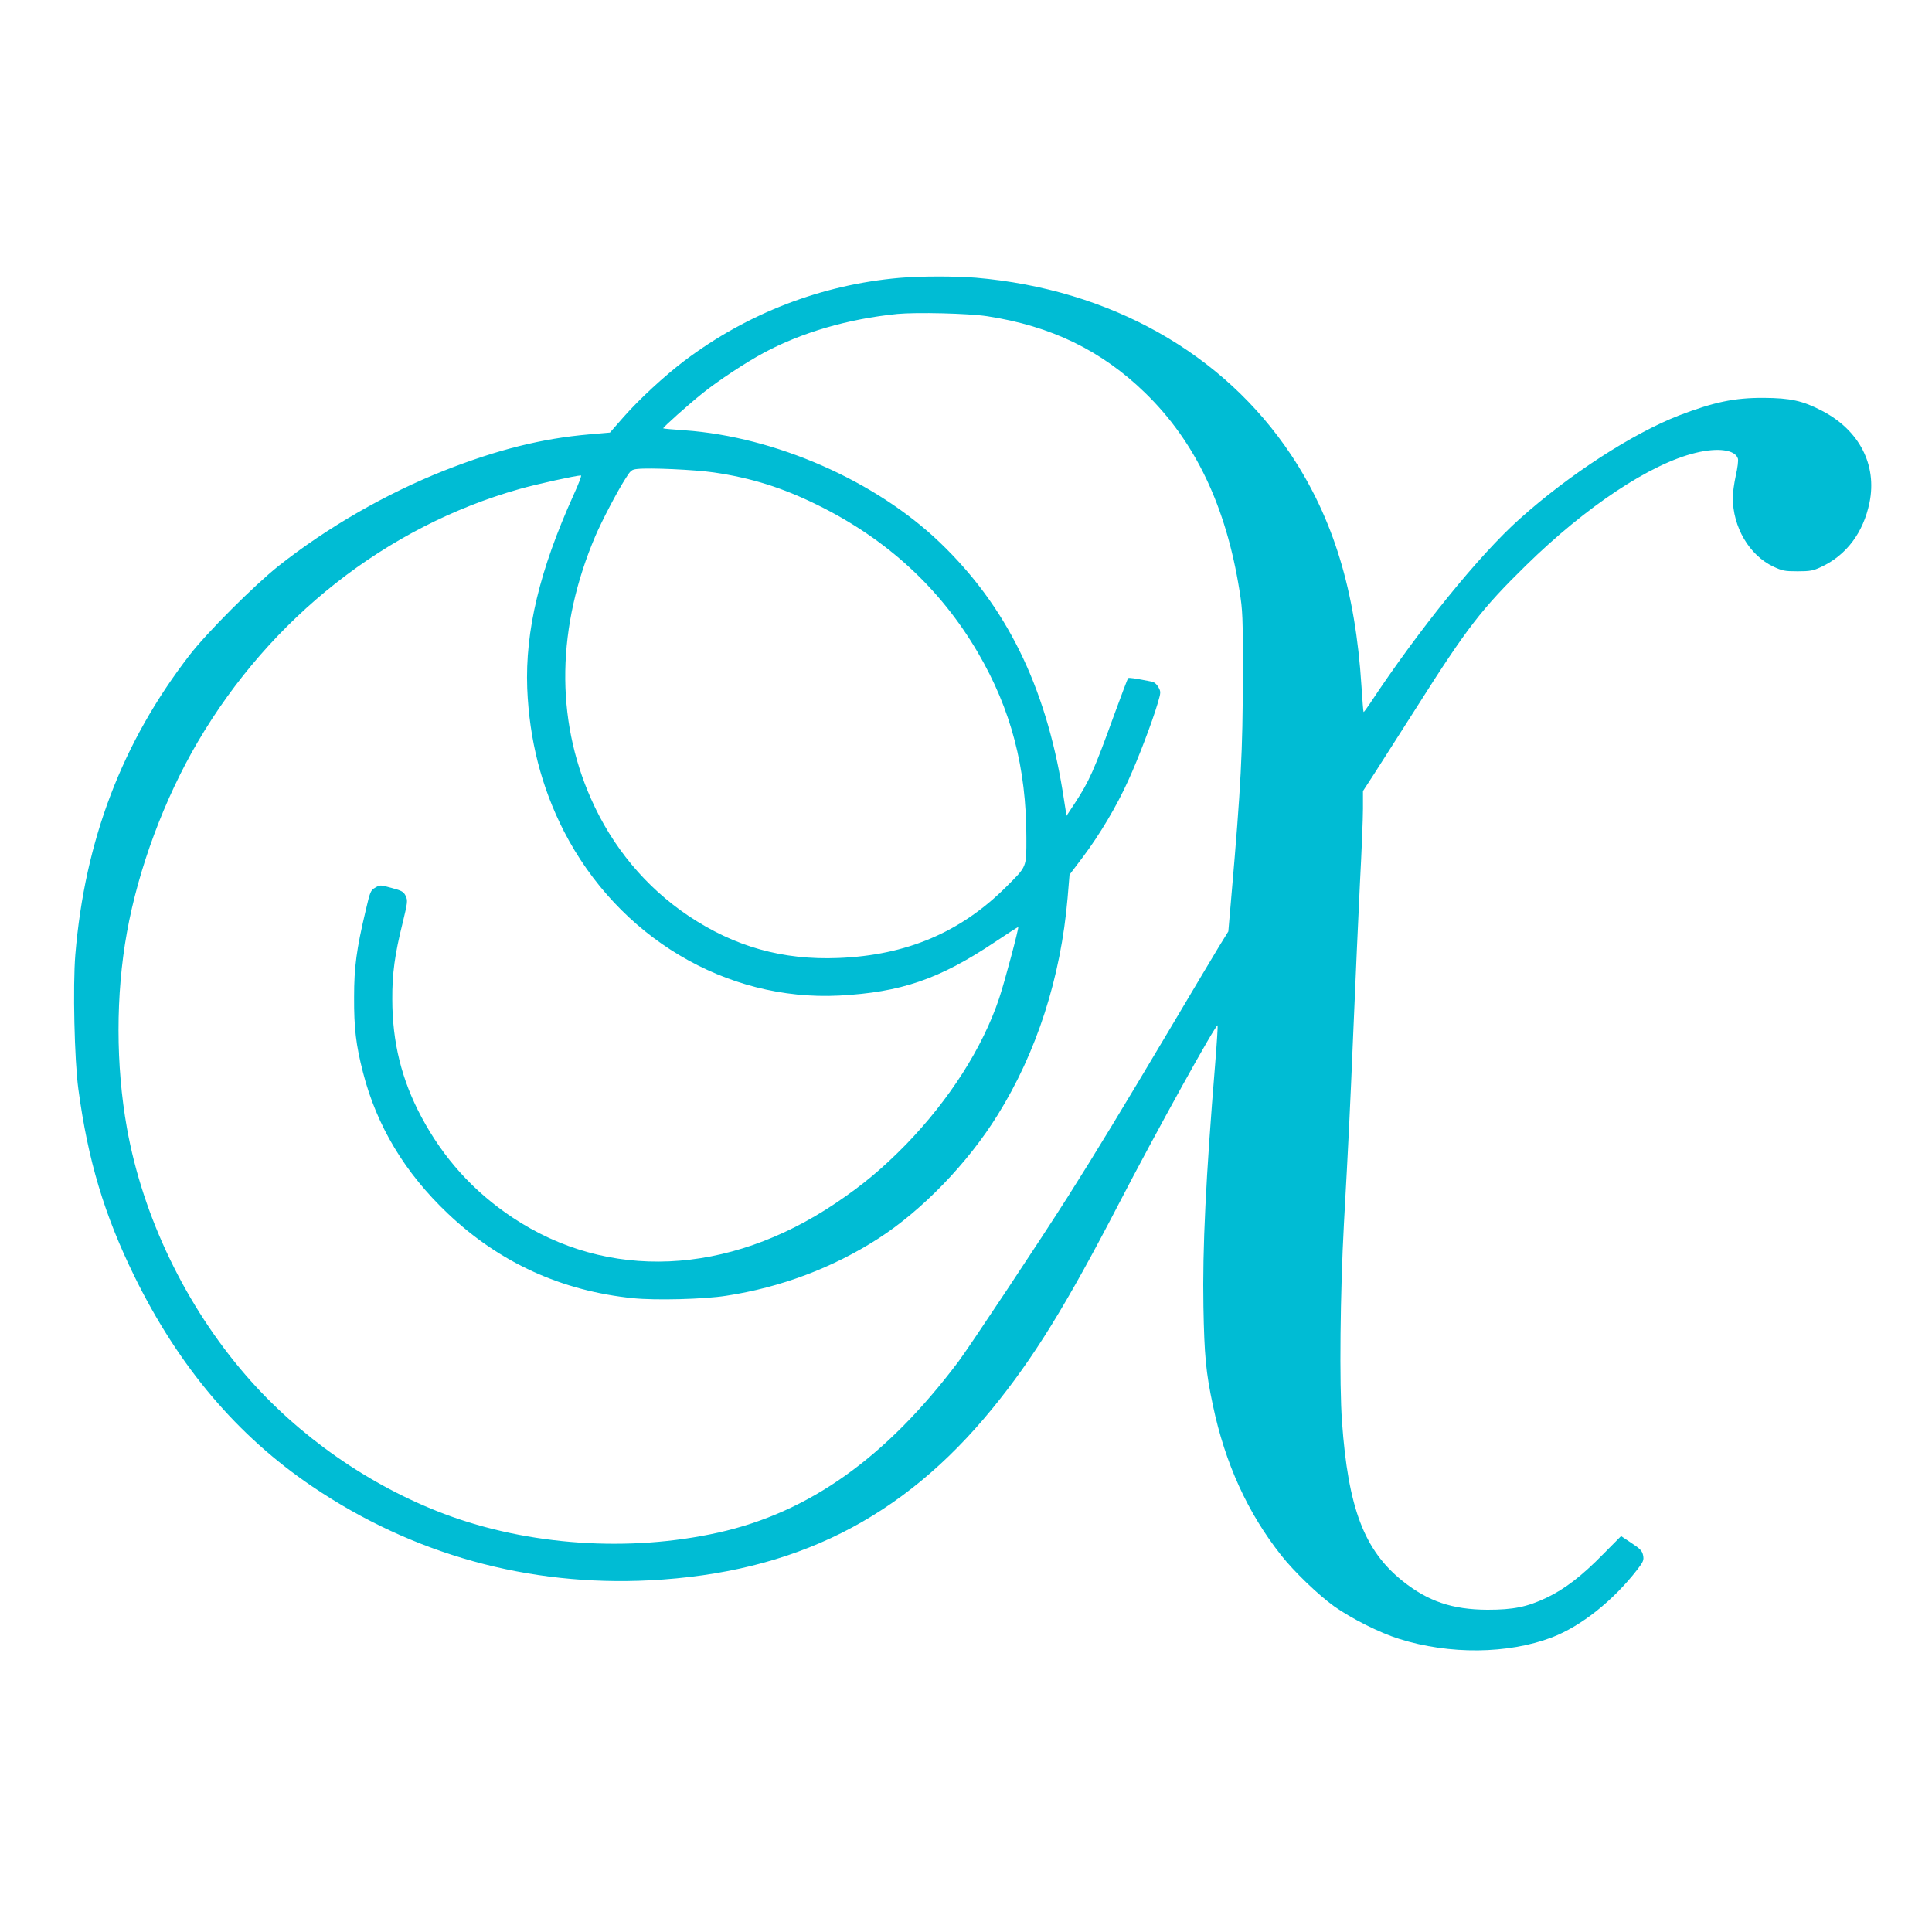 <?xml version="1.0" standalone="no"?>
<!DOCTYPE svg PUBLIC "-//W3C//DTD SVG 20010904//EN"
 "http://www.w3.org/TR/2001/REC-SVG-20010904/DTD/svg10.dtd">
<svg version="1.0" xmlns="http://www.w3.org/2000/svg"
 width="1280pt" height="1280pt" viewBox="0 0 1280 1280"
 preserveAspectRatio="xMidYMid meet">
<g transform="translate(0,1280) scale(0.1,-0.1)"
fill="#00bcd4" stroke="none">
<path d="M5960 10959 c-516 -45 -1007 -234 -1424 -548 -133 -101 -298 -253
-403 -372 l-92 -105 -138 -12 c-311 -27 -605 -100 -958 -239 -387 -153 -775
-376 -1100 -633 -163 -130 -472 -439 -589 -590 -447 -579 -694 -1227 -757
-1985 -17 -208 -6 -699 20 -890 64 -475 172 -833 371 -1240 294 -599 681
-1057 1180 -1394 665 -450 1431 -662 2236 -621 957 50 1672 408 2267 1136 273
334 490 685 837 1354 249 480 646 1197 657 1187 2 -3 -5 -117 -16 -253 -62
-756 -85 -1226 -78 -1612 6 -323 16 -433 63 -654 81 -384 230 -711 452 -992
84 -107 246 -263 352 -339 115 -81 301 -175 430 -215 332 -105 721 -101 1012
10 193 74 406 243 567 451 38 50 43 61 37 92 -6 30 -18 43 -77 82 l-69 46
-119 -120 c-141 -144 -254 -231 -376 -289 -129 -61 -220 -79 -390 -79 -233 1
-394 56 -562 190 -255 204 -361 483 -402 1057 -18 248 -12 852 13 1313 30 537
40 744 62 1270 14 336 34 779 44 985 11 206 20 428 20 492 l0 117 78 120 c42
66 169 265 282 442 330 521 427 646 721 934 398 390 824 673 1124 745 147 36
261 20 279 -38 4 -11 -2 -62 -14 -113 -11 -51 -20 -116 -20 -144 0 -197 109
-383 269 -459 60 -28 75 -31 161 -31 82 0 103 4 154 28 169 78 281 228 322
427 51 251 -68 481 -316 609 -126 66 -209 84 -385 85 -194 1 -330 -28 -560
-116 -311 -121 -729 -392 -1056 -685 -269 -240 -669 -734 -994 -1226 -21 -31
-39 -56 -41 -54 -2 1 -8 79 -14 172 -40 630 -186 1109 -466 1531 -449 675
-1201 1098 -2089 1174 -138 11 -367 11 -505 -1z m580 -254 c424 -65 758 -227
1048 -509 331 -322 535 -750 624 -1309 21 -132 23 -172 22 -562 0 -497 -13
-742 -75 -1453 l-21 -243 -63 -102 c-34 -56 -185 -309 -335 -562 -303 -509
-482 -805 -663 -1090 -176 -278 -656 -1001 -728 -1097 -479 -636 -988 -998
-1591 -1132 -588 -131 -1257 -86 -1812 123 -499 188 -970 517 -1318 920 -398
460 -682 1050 -787 1637 -74 415 -75 882 0 1297 76 423 248 885 470 1263 483
823 1250 1425 2130 1674 117 33 376 90 408 90 6 0 -16 -57 -48 -127 -226 -500
-322 -901 -308 -1283 14 -343 94 -655 243 -947 360 -701 1073 -1127 1824
-1089 409 22 662 108 1029 353 85 57 155 102 157 101 5 -7 -89 -360 -126 -471
-110 -329 -331 -674 -619 -971 -153 -156 -284 -266 -464 -387 -715 -481 -1510
-516 -2142 -95 -258 172 -457 392 -603 666 -131 245 -193 496 -193 780 -1 170
17 298 68 503 34 140 35 150 21 181 -14 28 -25 35 -93 53 -76 21 -77 21 -109
2 -31 -18 -34 -26 -64 -155 -60 -252 -76 -372 -76 -569 -1 -207 12 -317 59
-500 91 -355 277 -665 563 -936 343 -325 753 -512 1227 -560 148 -15 468 -7
615 16 362 55 709 186 1010 380 290 187 592 499 789 817 259 415 419 912 464
1438 l13 155 87 115 c112 149 225 338 302 509 66 144 158 386 195 511 21 72
22 76 5 107 -11 20 -28 34 -44 37 -111 22 -152 28 -157 23 -3 -3 -43 -108 -89
-234 -138 -381 -168 -447 -263 -593 l-56 -85 -26 165 c-114 698 -374 1225
-812 1645 -427 410 -1090 701 -1692 744 -76 5 -140 11 -142 13 -4 5 166 157
261 233 103 83 287 204 406 268 252 135 558 224 884 257 127 12 470 4 595 -15z
m-1811 -1035 c248 -36 455 -101 686 -215 460 -226 815 -553 1064 -979 220
-376 321 -763 321 -1226 0 -199 5 -187 -134 -326 -302 -301 -660 -453 -1111
-471 -370 -15 -689 75 -995 280 -281 189 -503 455 -644 774 -238 536 -227
1143 29 1743 43 100 141 288 197 376 36 58 42 63 81 67 82 9 382 -5 506 -23z"/>
</g>
</svg>
